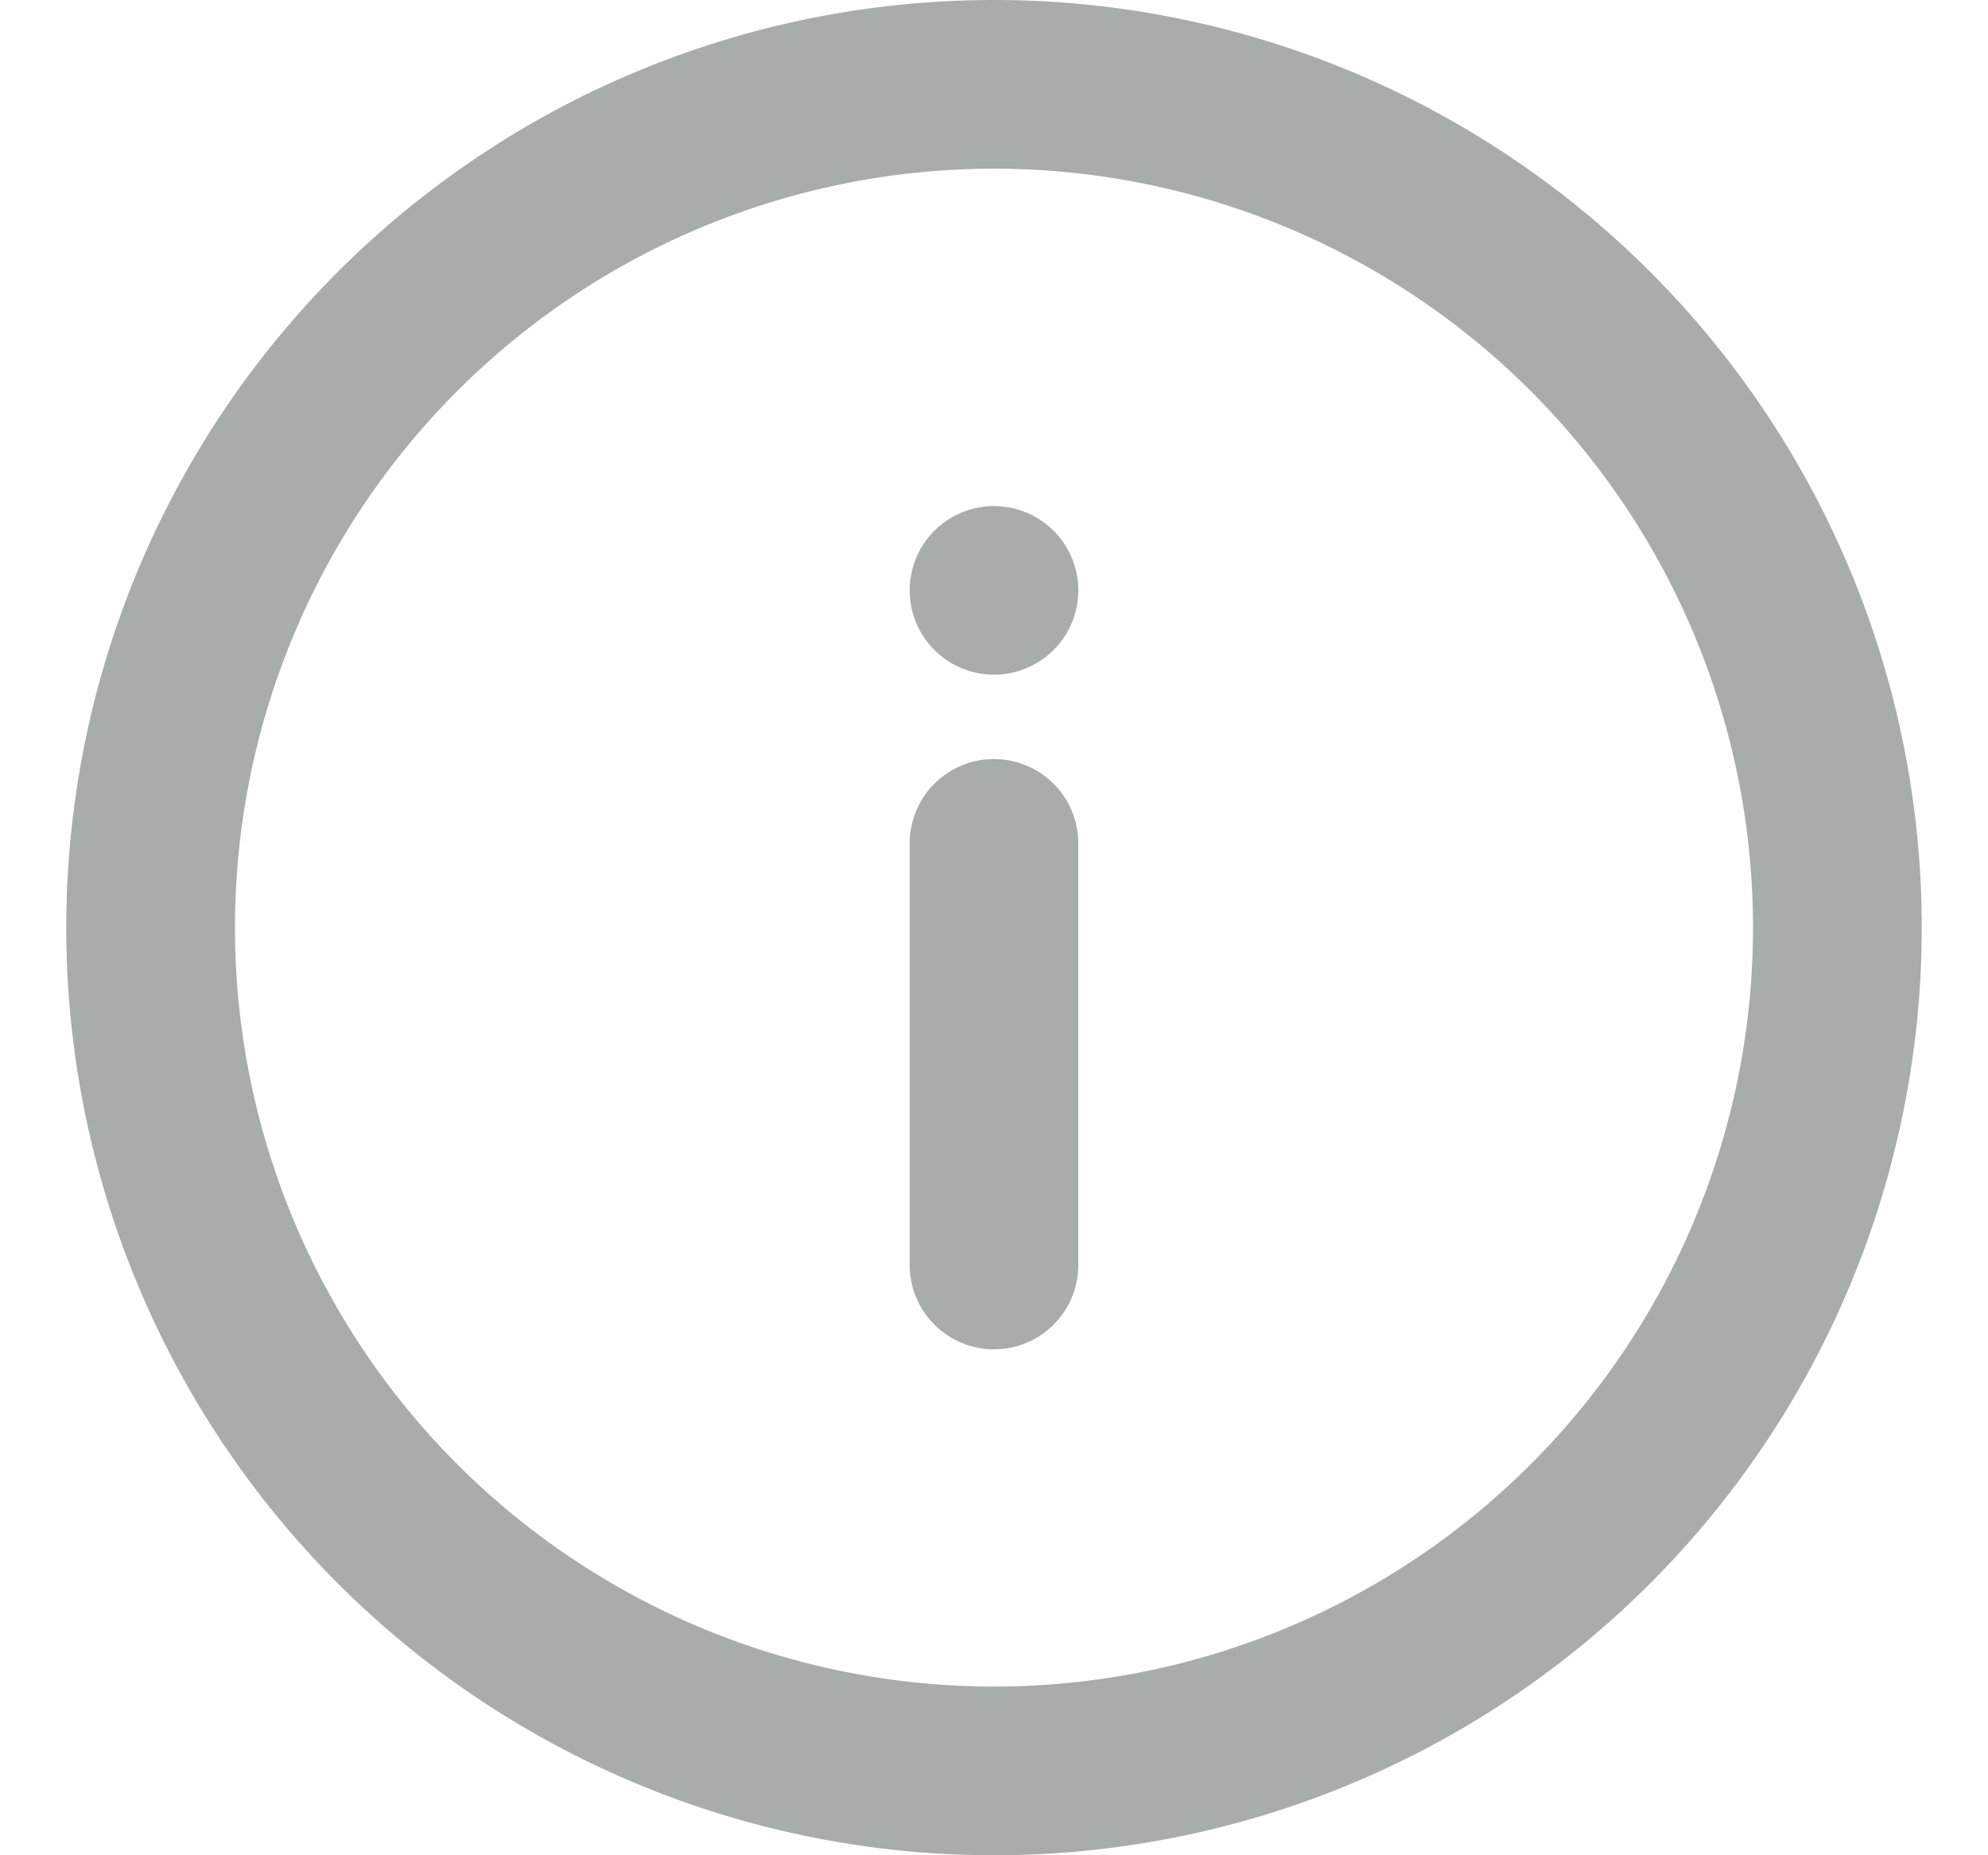 <svg width="15" height="14" fill="none" xmlns="http://www.w3.org/2000/svg"><path fill-rule="evenodd" clip-rule="evenodd" d="M13.227 7A5.727 5.727 0 1 1 1.773 7a5.727 5.727 0 0 1 11.454 0zM7.5 14a7 7 0 1 0 0-14 7 7 0 0 0 0 14zm0-3.818a.636.636 0 0 1-.636-.637V6.364a.636.636 0 1 1 1.272 0v3.181a.636.636 0 0 1-.636.637zm-.636-5.727a.636.636 0 1 1 1.272 0 .636.636 0 0 1-1.272 0z" fill="#A8ACAB"/></svg>